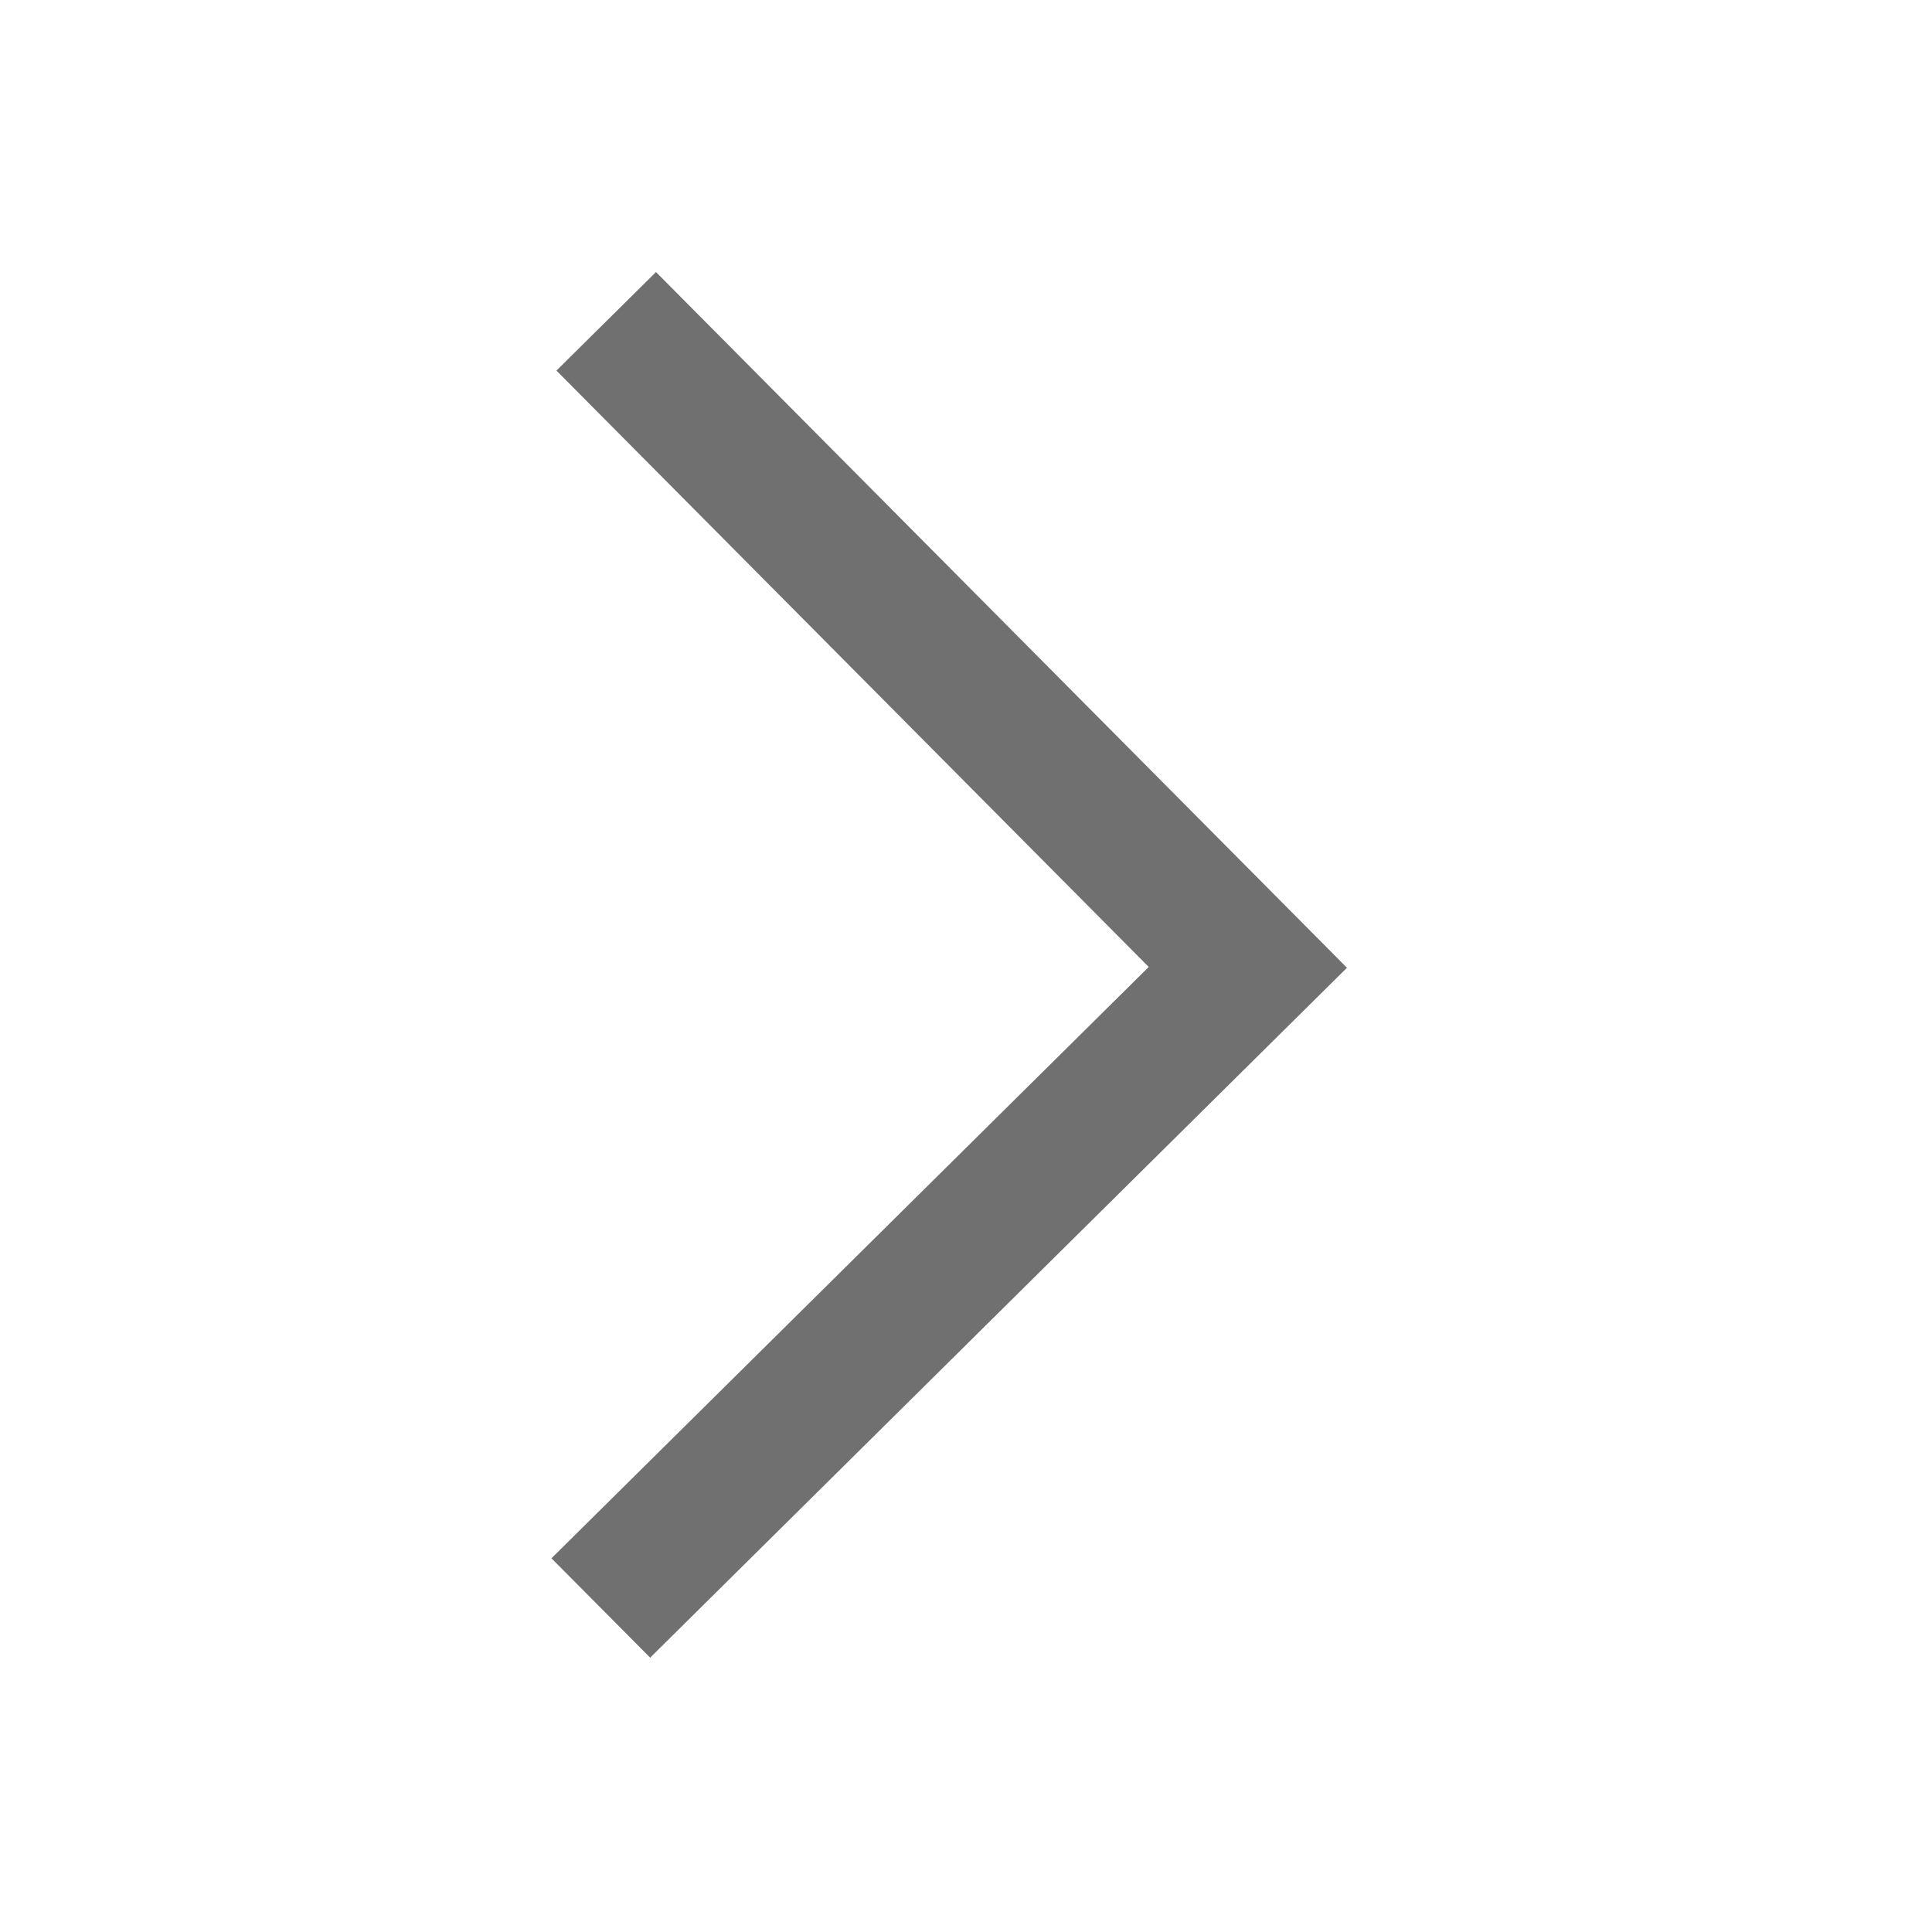 <svg t="1724939901468" class="icon" viewBox="0 0 1024 1024" version="1.1" xmlns="http://www.w3.org/2000/svg" p-id="10274" width="200" height="200"><path d="M347.687 144.188l-52.761 52.238 313.928 316.082-316.568 313.42 52.314 52.673 369.322-365.663z" fill="#707070" p-id="10275"></path></svg>